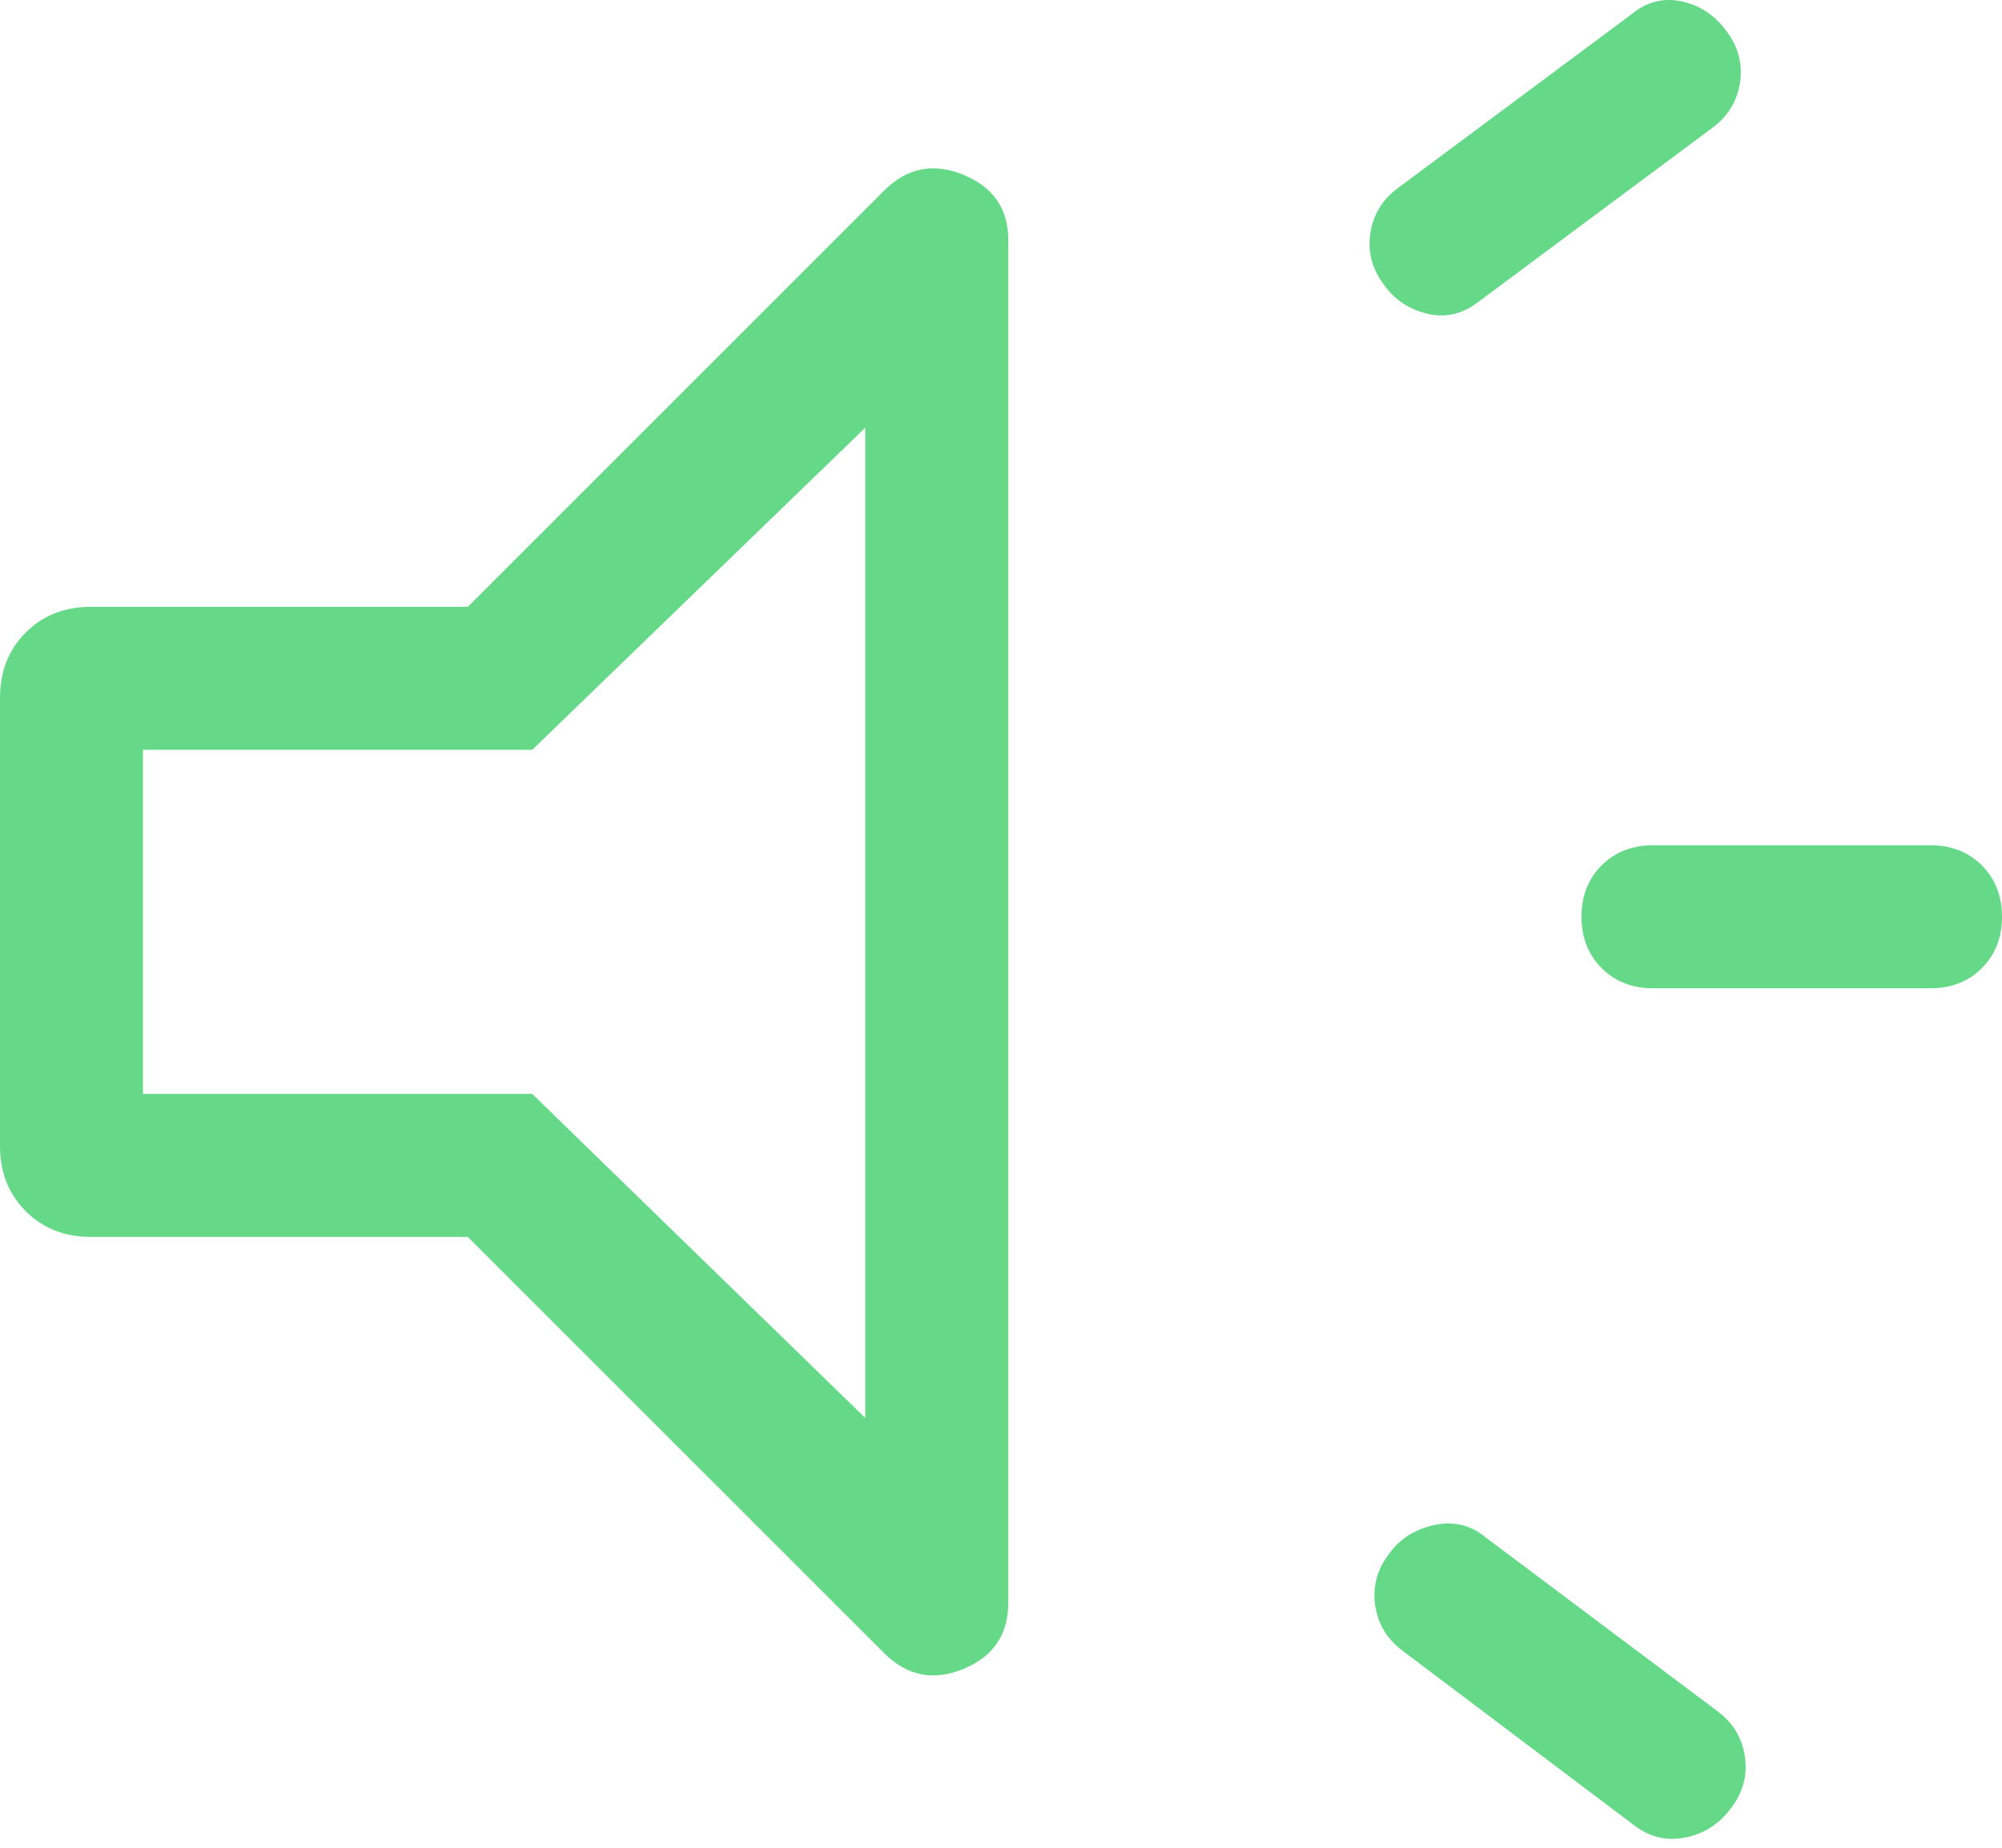 <svg width="39" height="36" viewBox="0 0 39 36" fill="none" xmlns="http://www.w3.org/2000/svg">
<path d="M37.607 19.255H32.201C31.796 19.255 31.462 19.124 31.2 18.862C30.939 18.6 30.808 18.266 30.808 17.861C30.808 17.455 30.939 17.122 31.2 16.861C31.462 16.599 31.796 16.468 32.201 16.468H37.607C38.012 16.468 38.346 16.599 38.608 16.861C38.869 17.123 39 17.457 39 17.863C39 18.268 38.869 18.601 38.608 18.862C38.346 19.124 38.012 19.255 37.607 19.255ZM27.045 30.293C27.253 29.994 27.547 29.801 27.928 29.715C28.309 29.628 28.649 29.709 28.948 29.958L33.462 33.343C33.761 33.567 33.937 33.859 33.991 34.219C34.044 34.58 33.959 34.91 33.735 35.209C33.512 35.523 33.214 35.72 32.841 35.798C32.468 35.877 32.124 35.793 31.809 35.544L27.319 32.159C27.02 31.935 26.844 31.643 26.79 31.283C26.737 30.922 26.822 30.592 27.045 30.293ZM33.367 2.484L28.816 5.869C28.501 6.118 28.163 6.199 27.803 6.112C27.442 6.025 27.158 5.833 26.95 5.534C26.727 5.234 26.642 4.905 26.696 4.544C26.749 4.184 26.926 3.892 27.225 3.669L31.776 0.283C32.075 0.034 32.405 -0.051 32.765 0.028C33.126 0.107 33.417 0.304 33.641 0.618C33.864 0.917 33.949 1.247 33.896 1.608C33.843 1.968 33.666 2.26 33.367 2.484ZM9.113 24.099H1.771C1.259 24.099 0.835 23.932 0.501 23.598C0.167 23.264 0 22.84 0 22.328V13.594C0 13.081 0.167 12.658 0.501 12.323C0.835 11.99 1.259 11.823 1.771 11.823H9.113L17.22 3.716C17.667 3.269 18.182 3.165 18.766 3.405C19.35 3.644 19.642 4.067 19.642 4.674V31.223C19.642 31.846 19.35 32.277 18.766 32.517C18.182 32.756 17.667 32.653 17.22 32.205L9.113 24.099ZM16.856 8.333L10.368 14.609H2.785V21.313H10.368L16.856 27.626V8.333Z" fill="#66D989"/>
</svg>
